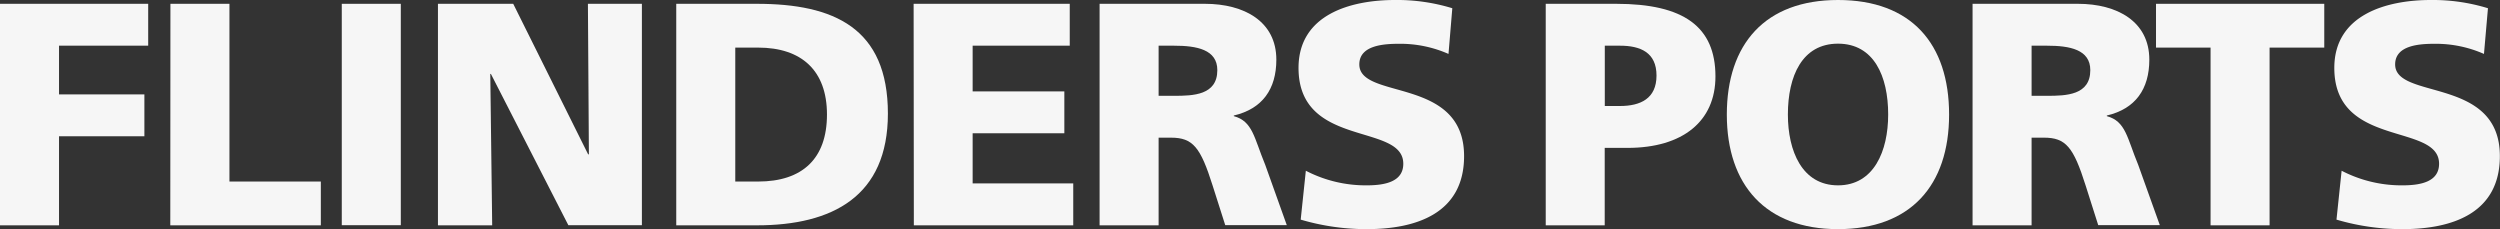 <svg xmlns="http://www.w3.org/2000/svg" viewBox="0 0 564.62 51.75"><rect x="0" y="0" width="564.62" height="51.75" fill="#333333" stroke="none"/><defs><style>.cls-1{fill:#f6f6f6;}</style></defs><g id="Layer_2" data-name="Layer 2"><g id="Layer_1-2" data-name="Layer 1"><path class="cls-1" d="M0,.86H33.47v9.46H13.33v11H32.61v9.46H13.33V50.89H0Z"/><path class="cls-1" d="M38.49.86H51.82V41H72.46v9.89h-34Z"/><path class="cls-1" d="M77.19.86H90.52v50H77.19Z"/><path class="cls-1" d="M98.91.86h17l16.92,34H133l-.22-34h12.19v50H128.36L110.87,16.7h-.14l.43,34.19H98.91Z"/><path class="cls-1" d="M152.73.86h18.2c17.42,0,29.6,5.45,29.6,24.8,0,18.7-12.54,25.23-29.6,25.23h-18.2ZM166.06,41h5.16c10,0,15.55-5.17,15.55-15.13S181,10.75,171.22,10.75h-5.16Z"/><path class="cls-1" d="M206.34.86H241.6v9.46H219.67V20.64h20.71V30.1H219.67V41.42h22.72v9.47h-36Z"/><path class="cls-1" d="M248.34.86h23.79c8.89,0,16.13,4,16.13,12.61,0,6.67-3.16,11.11-9.61,12.62v.14c4.3,1.15,4.59,4.95,7.1,11l4.87,13.62h-13.9l-2.87-9c-2.72-8.61-4.44-10.76-9.39-10.76h-2.79V50.89H248.34Zm13.33,20.78h3.51c4.3,0,9.75-.14,9.75-5.8,0-4.66-4.66-5.52-9.75-5.52h-3.51Z"/><path class="cls-1" d="M294.92,38.56a29.33,29.33,0,0,0,13.76,3.3c4.23,0,8.25-.86,8.25-4.88,0-9.32-23.66-3.44-23.66-21.64C293.27,3.3,305,0,315.06,0A42.53,42.53,0,0,1,328,1.86l-.86,10.32A26.94,26.94,0,0,0,316,9.89c-3.36,0-9,.29-9,4.66,0,8.1,23.66,2.65,23.66,20.71,0,13-10.9,16.49-22,16.49a52.49,52.49,0,0,1-14.9-2.15Z"/><path class="cls-1" d="M349.1.86H365c15.26,0,22.43,5.16,22.43,16.41,0,10.11-7.38,16.13-19.85,16.13h-5.16V50.89H349.1Zm13.34,23.08h3.44c4.58,0,8.24-1.65,8.24-6.88s-3.66-6.74-8.24-6.74h-3.44Z"/><path class="cls-1" d="M415.11,0C431.6,0,440.2,9.82,440.2,25.87s-8.75,25.88-25.09,25.88S390,41.78,390,25.87,398.63,0,415.11,0Zm0,41.86c8.1,0,11.33-7.74,11.33-16,0-8.67-3.23-16-11.33-16s-11.32,7.31-11.32,16C403.79,34.12,407,41.86,415.11,41.86Z"/><path class="cls-1" d="M445.5.86h23.8c8.88,0,16.12,4,16.12,12.61,0,6.67-3.15,11.11-9.6,12.62v.14c4.3,1.15,4.58,4.95,7.09,11l4.88,13.62H473.88l-2.86-9c-2.73-8.61-4.45-10.76-9.39-10.76h-2.8V50.89H445.5Zm13.33,20.78h3.51c4.3,0,9.75-.14,9.75-5.8,0-4.66-4.66-5.52-9.75-5.52h-3.51Z"/><path class="cls-1" d="M499.25,10.75H486.93V.86h38v9.89H512.58V50.89H499.25Z"/><path class="cls-1" d="M528.85,38.56a29.36,29.36,0,0,0,13.76,3.3c4.23,0,8.25-.86,8.25-4.88,0-9.32-23.66-3.44-23.66-21.64C527.2,3.3,539,0,549,0a42.53,42.53,0,0,1,12.9,1.86L561,12.18a26.94,26.94,0,0,0-11.11-2.29c-3.36,0-8.95.29-8.95,4.66,0,8.1,23.65,2.65,23.65,20.71,0,13-10.9,16.49-22,16.49a52.54,52.54,0,0,1-14.9-2.15Z"/></g></g></svg>